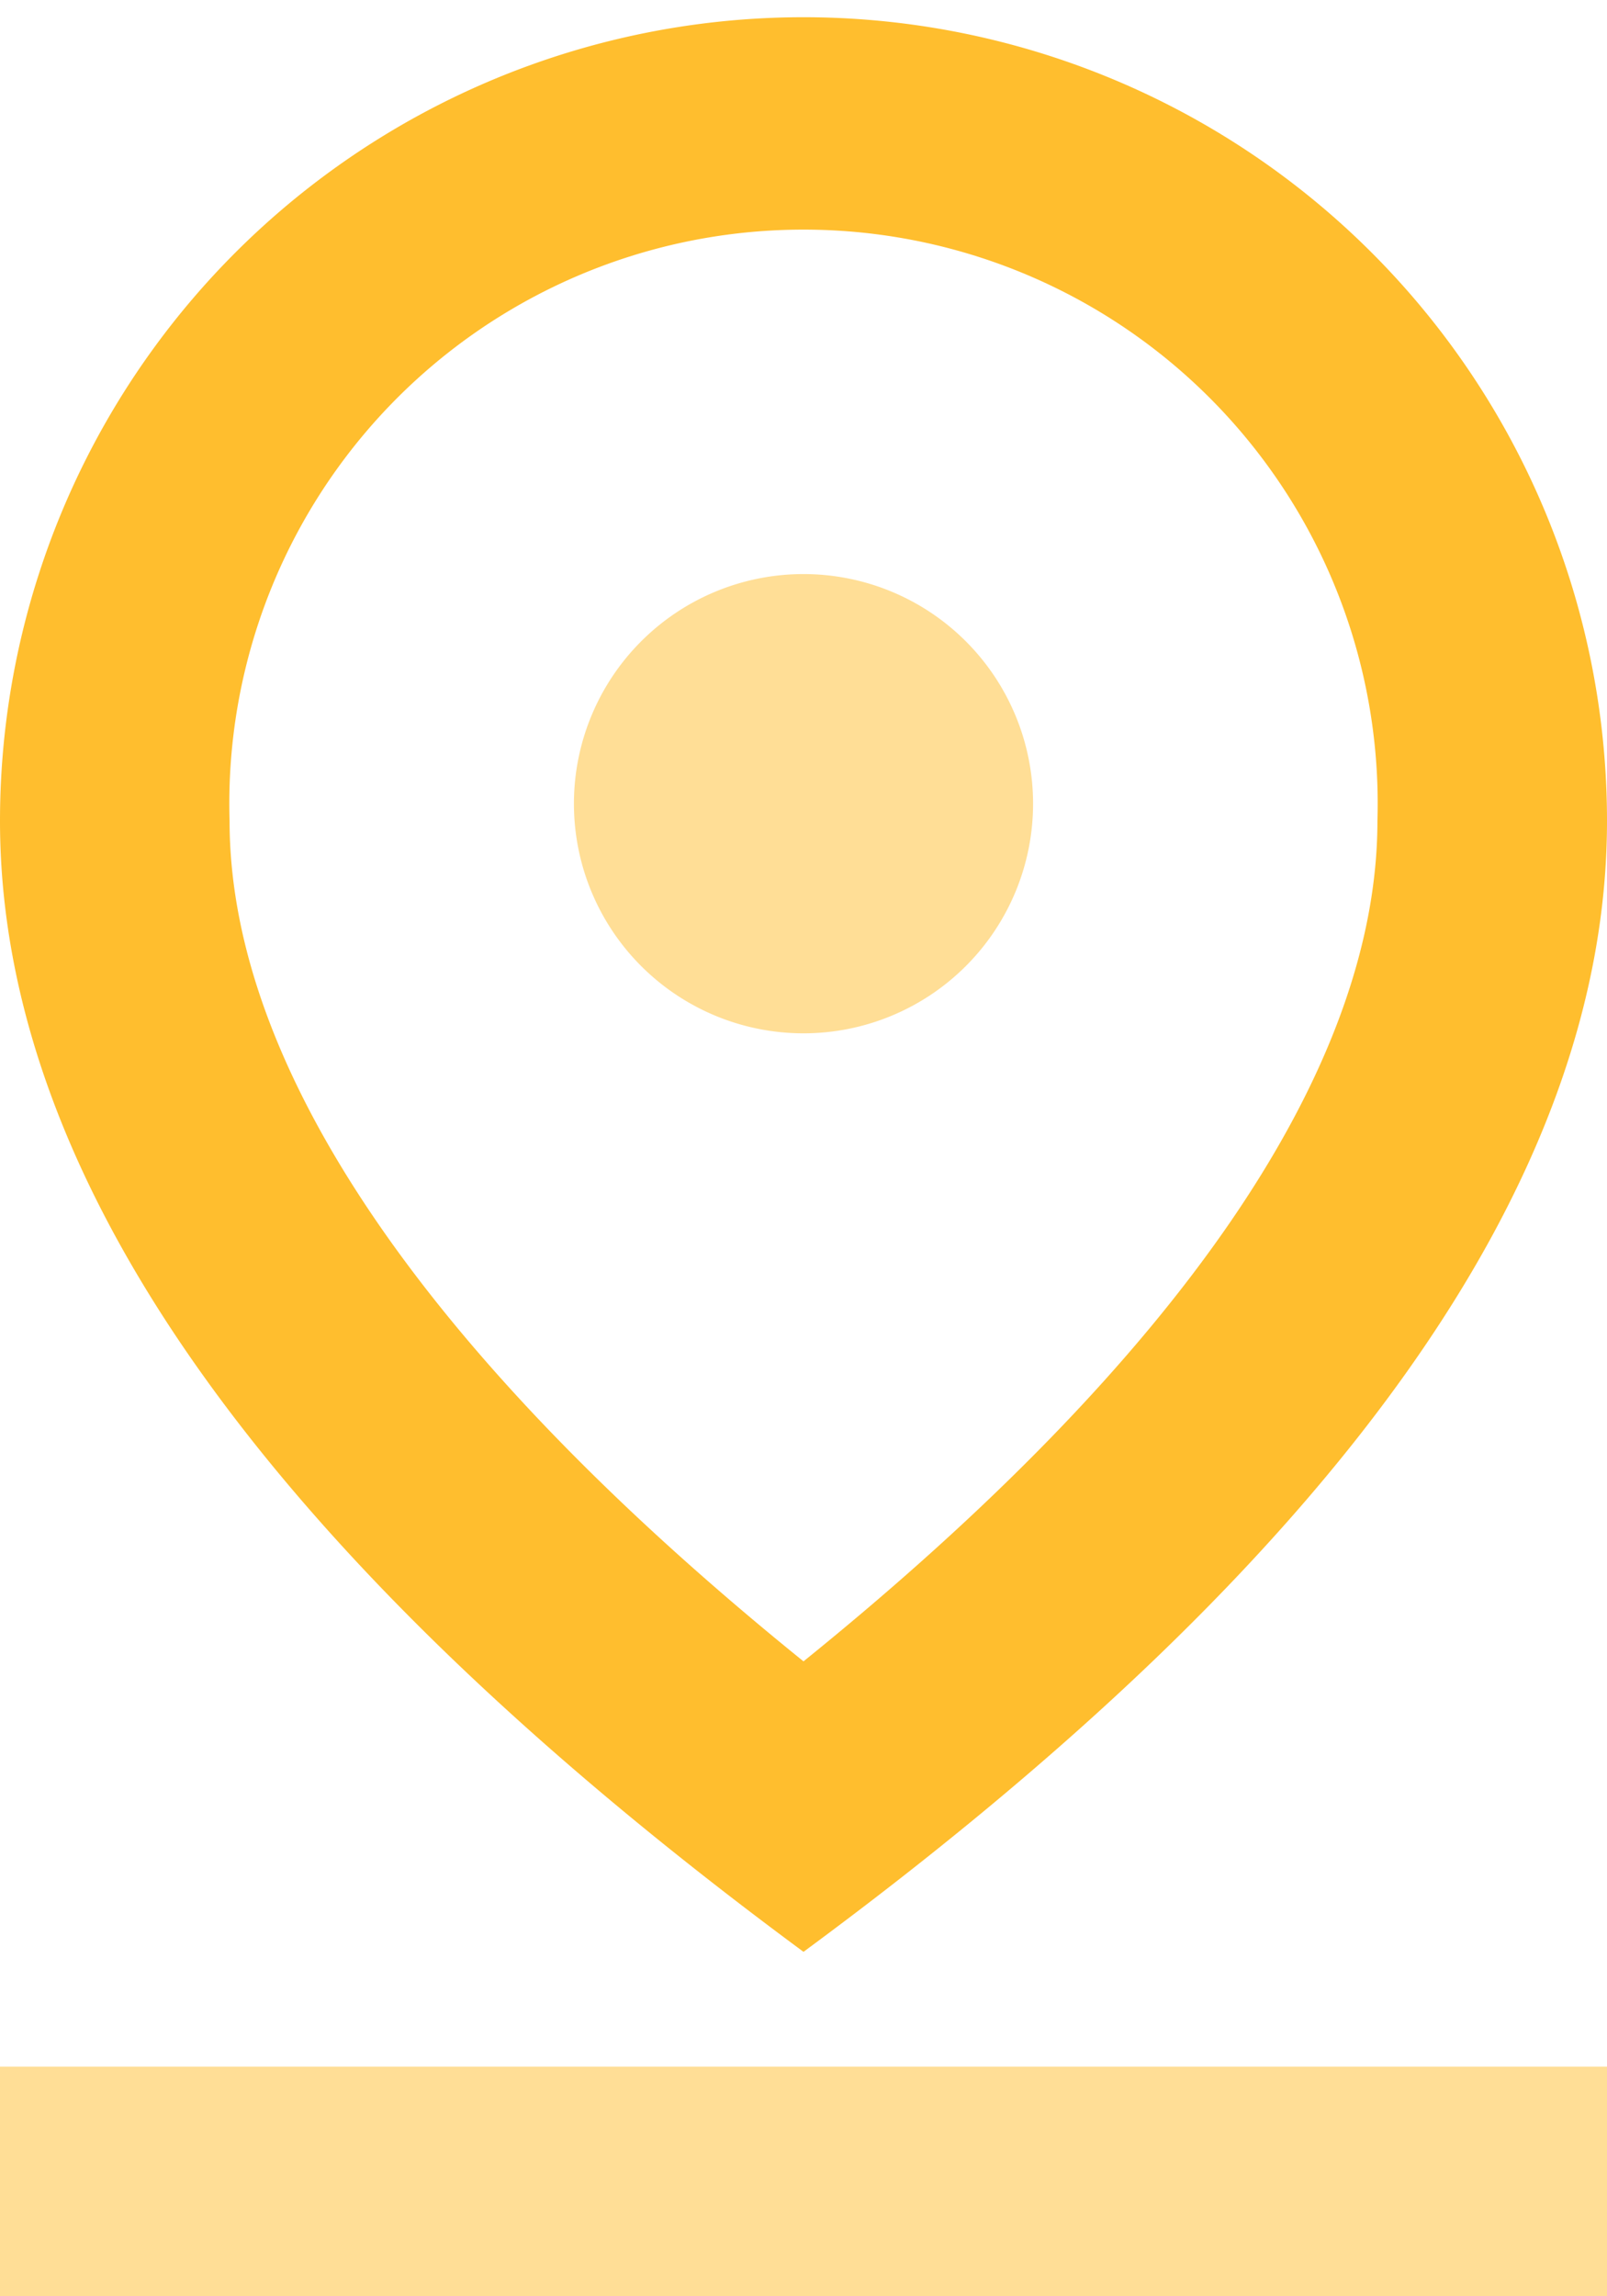 <svg xmlns="http://www.w3.org/2000/svg" viewBox="0 0 14 20"><defs><style>.cls-1,.cls-2{fill:#ffbe2e;}.cls-2{opacity:0.5;}</style></defs><g id="Layer_2" data-name="Layer 2"><g id="Layer_1-2" data-name="Layer 1"><path class="cls-1" d="M7,17q7-5.16,7-9.85a7,7,0,1,0-14,0Q0,11.83,7,17ZM7,2a5,5,0,0,1,5,5.15c0,2.16-1.72,4.67-5,7.32C3.72,11.82,2,9.3,2,7.15A5,5,0,0,1,7,2Z"/><path class="cls-2" d="M7,5A2,2,0,1,1,5,7,2,2,0,0,1,7,5Z"/><rect class="cls-2" y="18" width="14" height="2"/></g></g></svg>